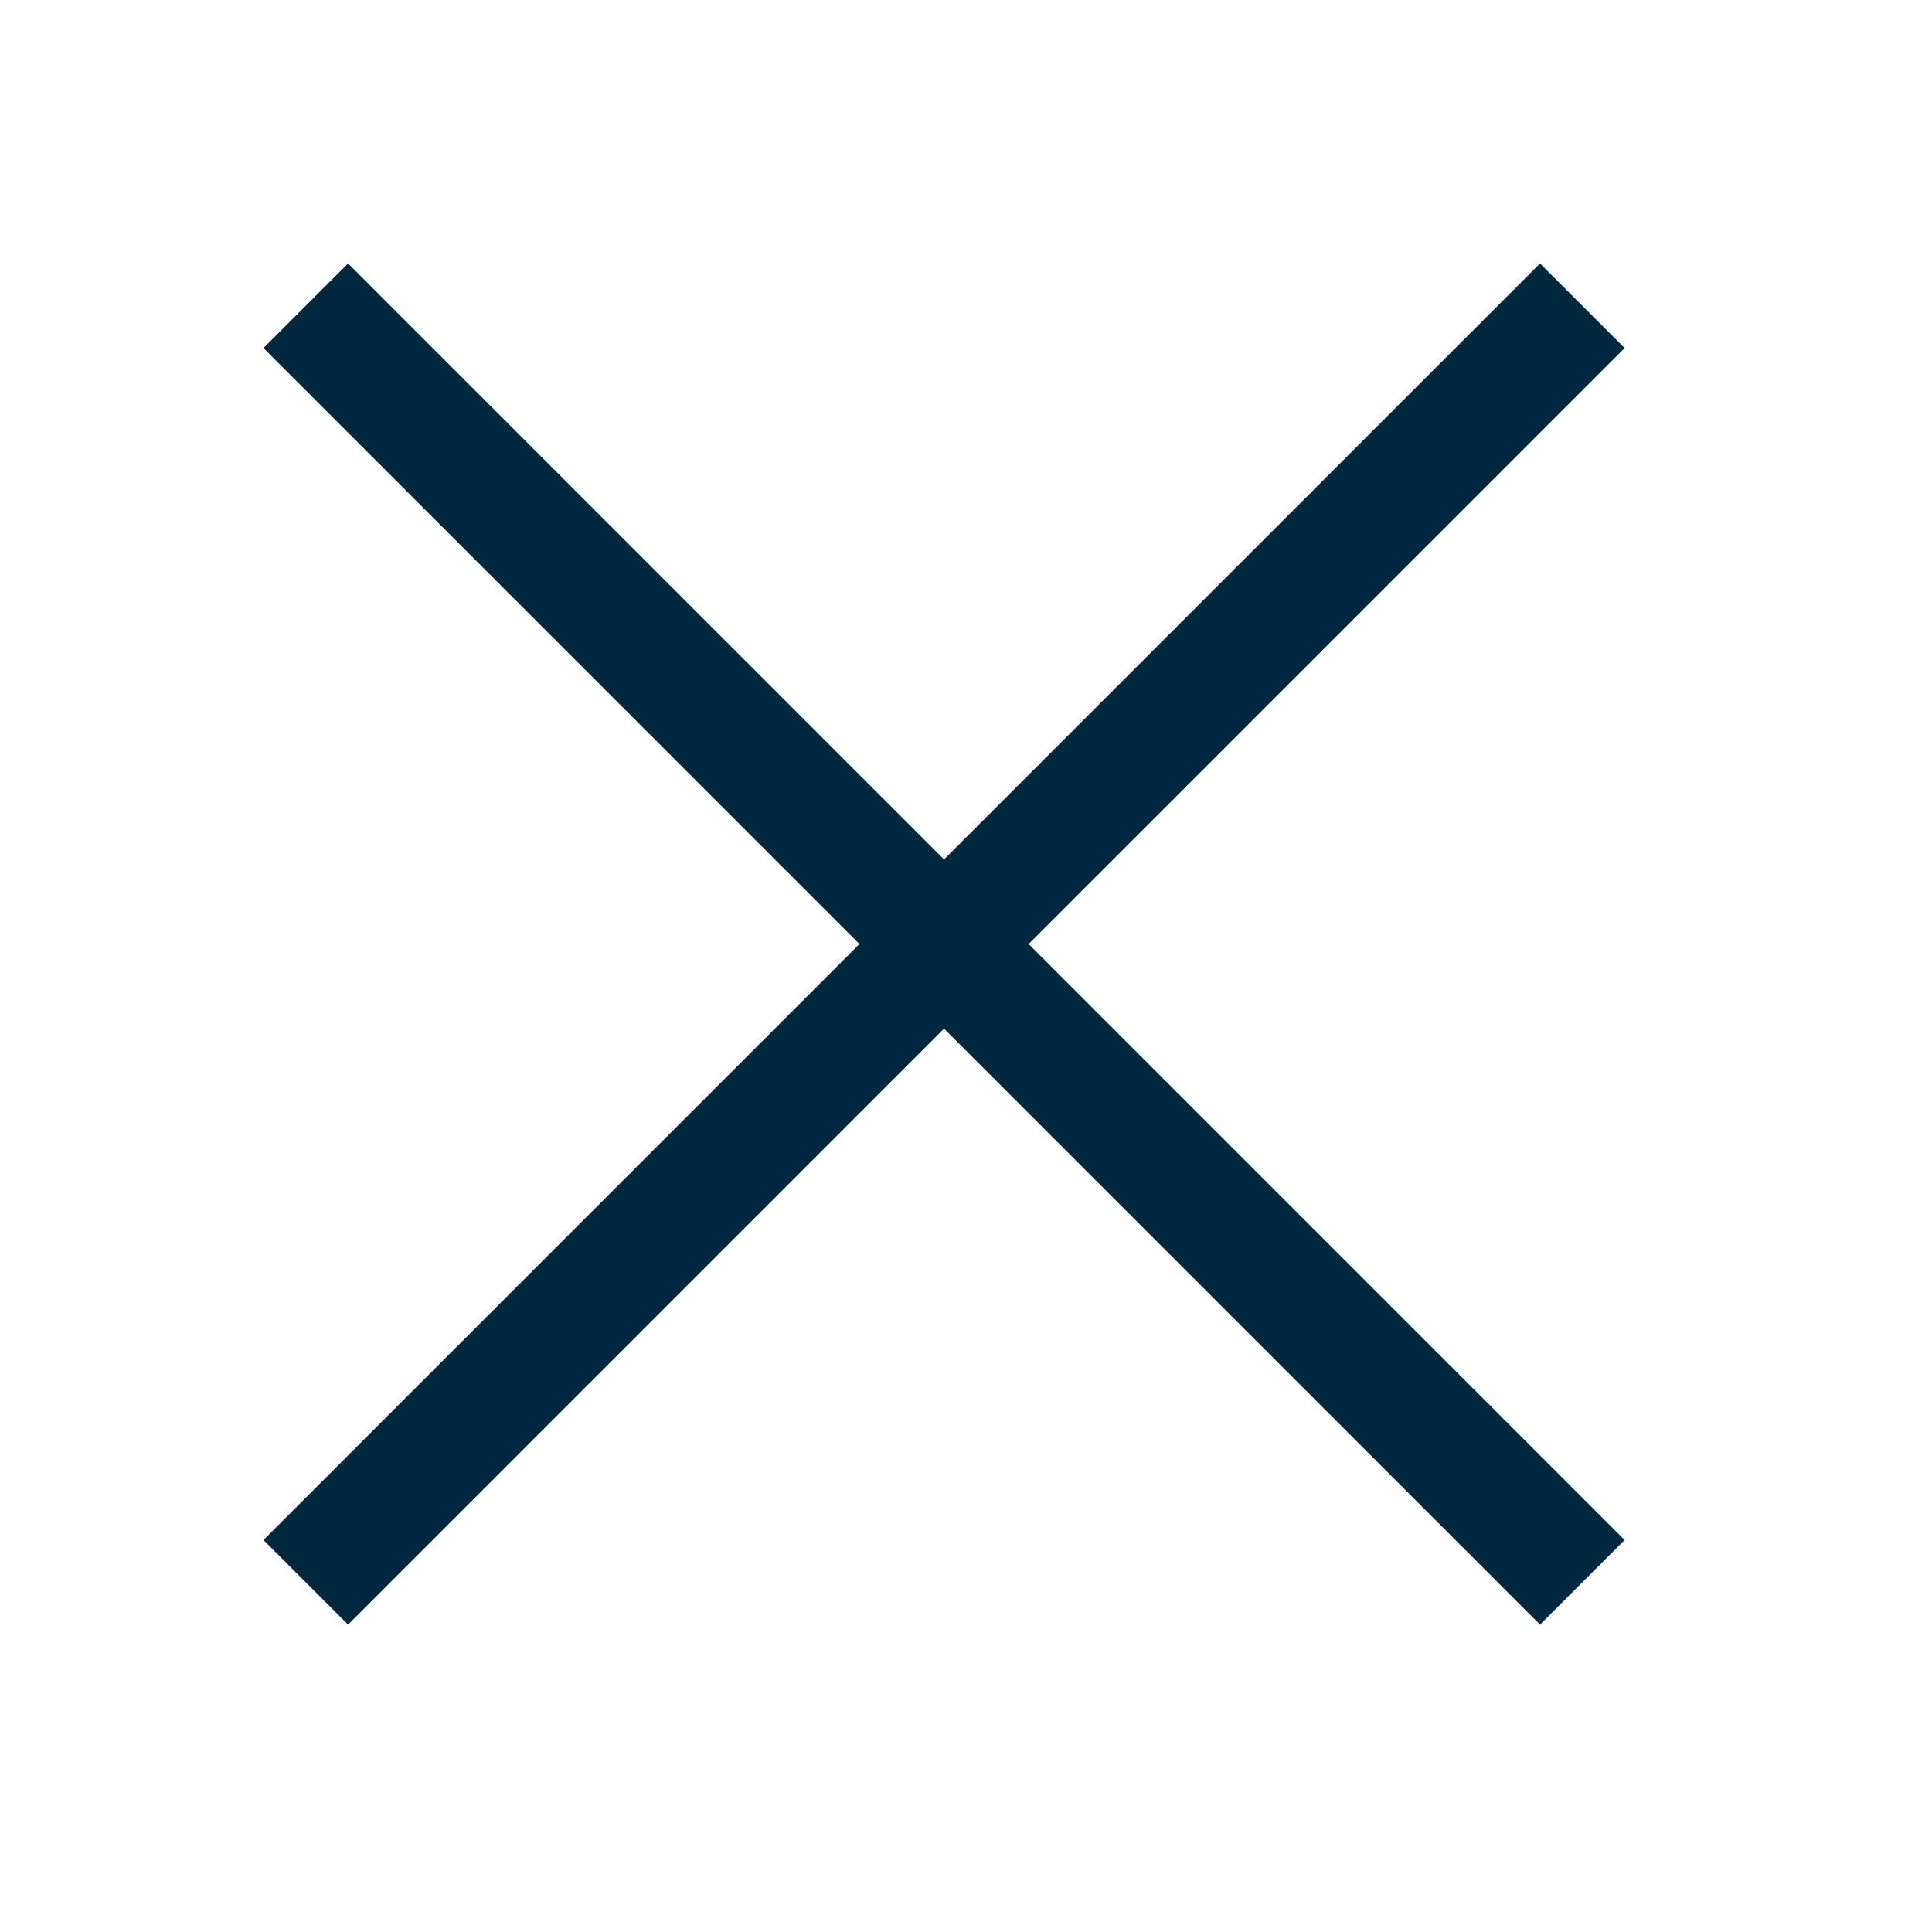 <svg width="44" height="44" viewBox="0 0 44 44" fill="none" xmlns="http://www.w3.org/2000/svg">
<path d="M37 7.927L35.073 6L21.5 19.573L7.927 6L6 7.927L19.573 21.5L6 35.073L7.927 37L21.5 23.427L35.073 37L37 35.073L23.427 21.5L37 7.927Z" fill="#022840"/>
</svg>
